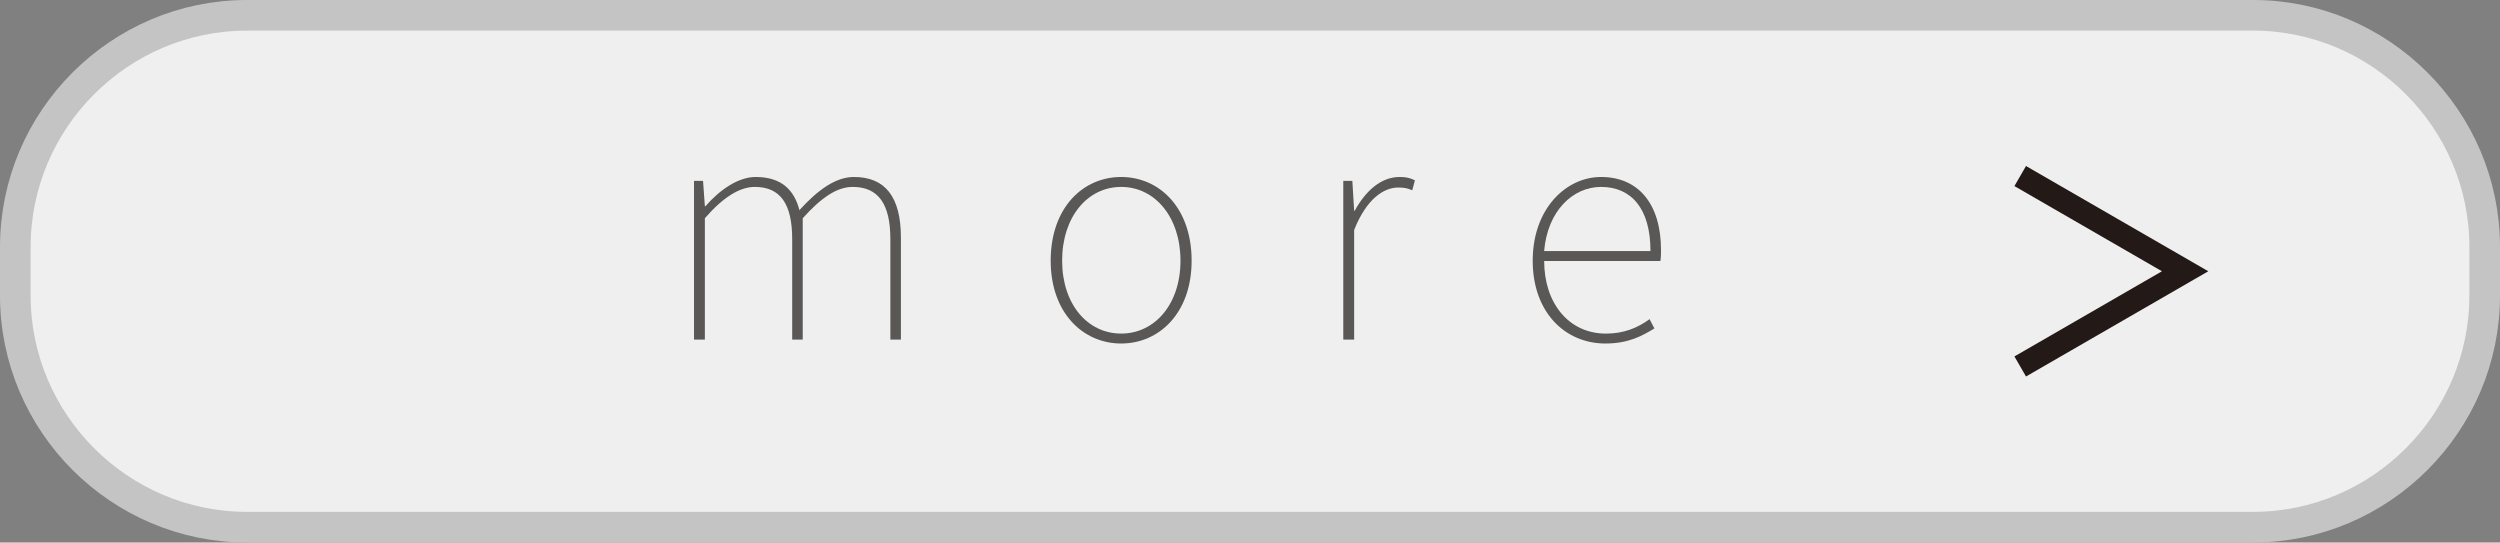 <?xml version="1.0" encoding="utf-8"?>
<!-- Generator: Adobe Illustrator 23.0.3, SVG Export Plug-In . SVG Version: 6.00 Build 0)  -->
<svg version="1.1" id="レイヤー_1" xmlns="http://www.w3.org/2000/svg" xmlns:xlink="http://www.w3.org/1999/xlink" x="0px"
	 y="0px" width="107.922px" height="23.42px" viewBox="0 0 107.922 23.42" style="enable-background:new 0 0 107.922 23.42;"
	 xml:space="preserve">
<rect x="0" y="0" width="107.922" height="23.42" fill="#808080" stroke="none"/>
<style type="text/css">
	.st0{fill:#EFEFEF;}
	.st1{fill:none;stroke:#C4C4C4;stroke-width:1.322;stroke-linecap:round;stroke-linejoin:round;stroke-miterlimit:10;}
	.st2{fill:#595857;}
	.st3{fill:none;stroke:#231916;stroke-miterlimit:10;}
</style>
<g>
	<path class="st0" d="M0.661,10.661c0-5.5,4.5-10,10-10h86.6c5.5,0,10,4.5,10,10v2.097c0,5.5-4.5,10-10,10h-86.6
		c-5.5,0-10-4.5-10-10V10.661z"/>
	<path class="st1" d="M0.661,10.661c0-5.5,4.5-10,10-10h86.6c5.5,0,10,4.5,10,10v2.097c0,5.5-4.5,10-10,10h-86.6
		c-5.5,0-10-4.5-10-10V10.661z"/>
</g>
<g>
	<g>
		<path class="st2" d="M29.96,7.809h0.39l0.078,1.093h0.026c0.624-0.716,1.417-1.262,2.171-1.262c1.118,0,1.664,0.572,1.885,1.431
			c0.806-0.885,1.573-1.431,2.353-1.431c1.339,0,2.028,0.846,2.028,2.613v4.407h-0.455v-4.342c0-1.509-0.52-2.249-1.625-2.249
			c-0.676,0-1.352,0.454-2.158,1.352v5.239h-0.455v-4.342c0-1.509-0.507-2.249-1.612-2.249c-0.663,0-1.378,0.454-2.158,1.352v5.239
			H29.96V7.809z"/>
		<path class="st2" d="M45.357,11.254c0-2.301,1.404-3.614,3.042-3.614s3.042,1.313,3.042,3.614c0,2.262-1.404,3.575-3.042,3.575
			S45.357,13.516,45.357,11.254z M50.96,11.254c0-1.885-1.105-3.185-2.561-3.185s-2.548,1.3-2.548,3.185
			c0,1.872,1.092,3.146,2.548,3.146S50.96,13.126,50.96,11.254z"/>
		<path class="st2" d="M57.988,7.809h0.391l0.078,1.287h0.025C58.937,8.264,59.6,7.64,60.419,7.64c0.234,0,0.429,0.026,0.662,0.144
			l-0.116,0.429c-0.222-0.091-0.338-0.117-0.611-0.117c-0.61,0-1.364,0.481-1.897,1.833v4.732h-0.469V7.809z"/>
		<path class="st2" d="M66.165,11.254c0-2.236,1.431-3.614,2.951-3.614c1.586,0,2.588,1.131,2.588,3.159
			c0,0.144,0,0.299-0.026,0.468H66.66c0,1.808,1.053,3.134,2.666,3.134c0.779,0,1.364-0.247,1.885-0.624l0.207,0.402
			c-0.52,0.312-1.104,0.65-2.118,0.65C67.57,14.829,66.165,13.49,66.165,11.254z M71.249,10.838c0-1.859-0.846-2.769-2.133-2.769
			c-1.222,0-2.313,1.04-2.457,2.769H71.249z"/>
	</g>
</g>
<polyline class="st3" points="87.21,7.6 94.329,11.71 87.21,15.82 "/>
</svg>
